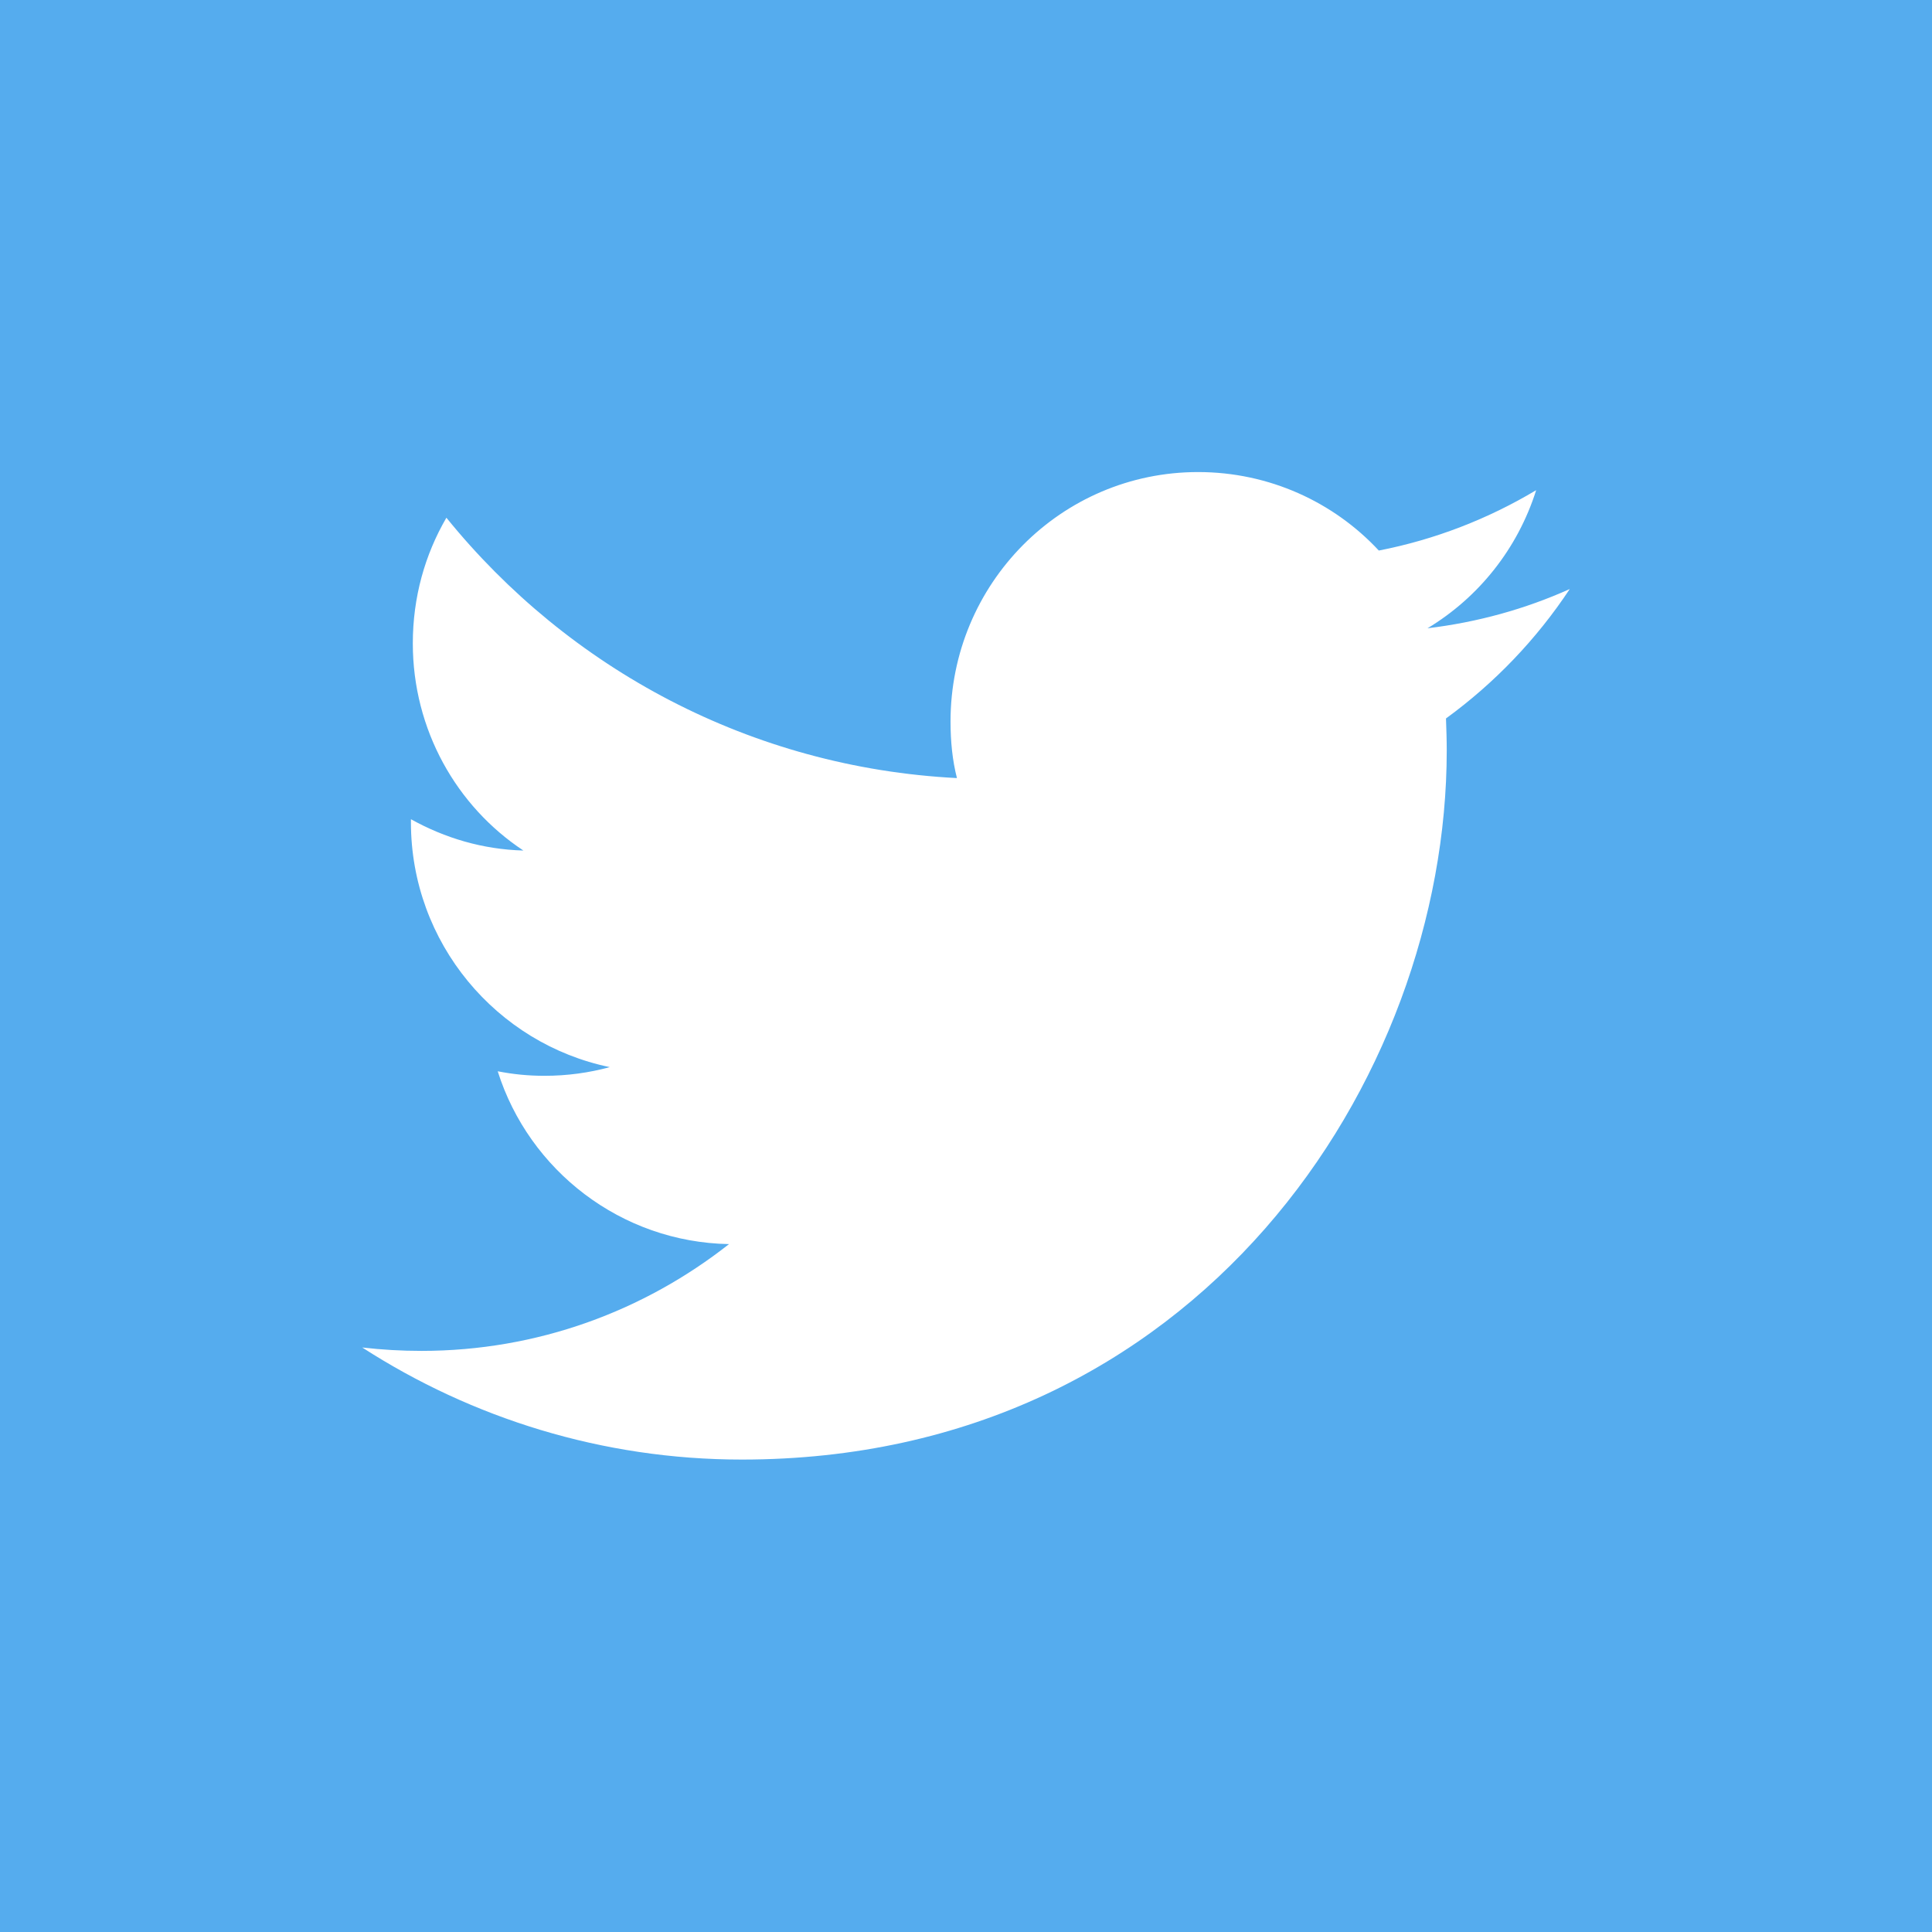<?xml version="1.0" encoding="utf-8"?>
<!-- Generator: Adobe Illustrator 18.1.1, SVG Export Plug-In . SVG Version: 6.00 Build 0)  -->
<svg version="1.1" id="Layer_1" xmlns="http://www.w3.org/2000/svg" x="0px"
     y="0px"
     viewBox="-703 285 512 512" enable-background="new -703 285 512 512" xml:space="preserve">
<rect x="-703" y="285" fill="#55ACEE" width="512" height="512"/>
    <path fill="#FFFFFF" d="M-287,441.1c-11.8,5.3-24.4,8.8-37.7,10.4c13.6-8.2,23.9-21.1,28.8-36.6c-12.7,7.6-26.8,13.1-41.7,16
	c-11.9-12.8-29-20.8-47.9-20.8c-36.3,0-65.6,29.6-65.6,66.1c0,5.3,0.5,10.3,1.7,15c-54.6-2.8-102.9-29-135.3-69
	c-5.7,9.8-8.9,21.1-8.9,33.3c0,22.9,11.6,43.2,29.3,54.9c-10.8-0.3-20.8-3.3-29.8-8.3c0,0.3,0,0.5,0,0.8c0,32,22.7,58.7,52.7,64.9
	c-5.5,1.5-11.3,2.3-17.3,2.3c-4.3,0-8.3-0.4-12.4-1.2c8.3,26.3,32.7,45.3,61.3,45.8c-22.5,17.7-50.7,28.3-81.5,28.3
	c-5.3,0-10.5-0.3-15.7-0.9c29,18.7,63.6,29.7,100.6,29.7c120.8,0,186.8-100.7,186.8-187.9c0-2.9-0.1-5.7-0.2-8.5
	C-306.9,466-295.8,454.4-287,441.1z"/>
</svg>
